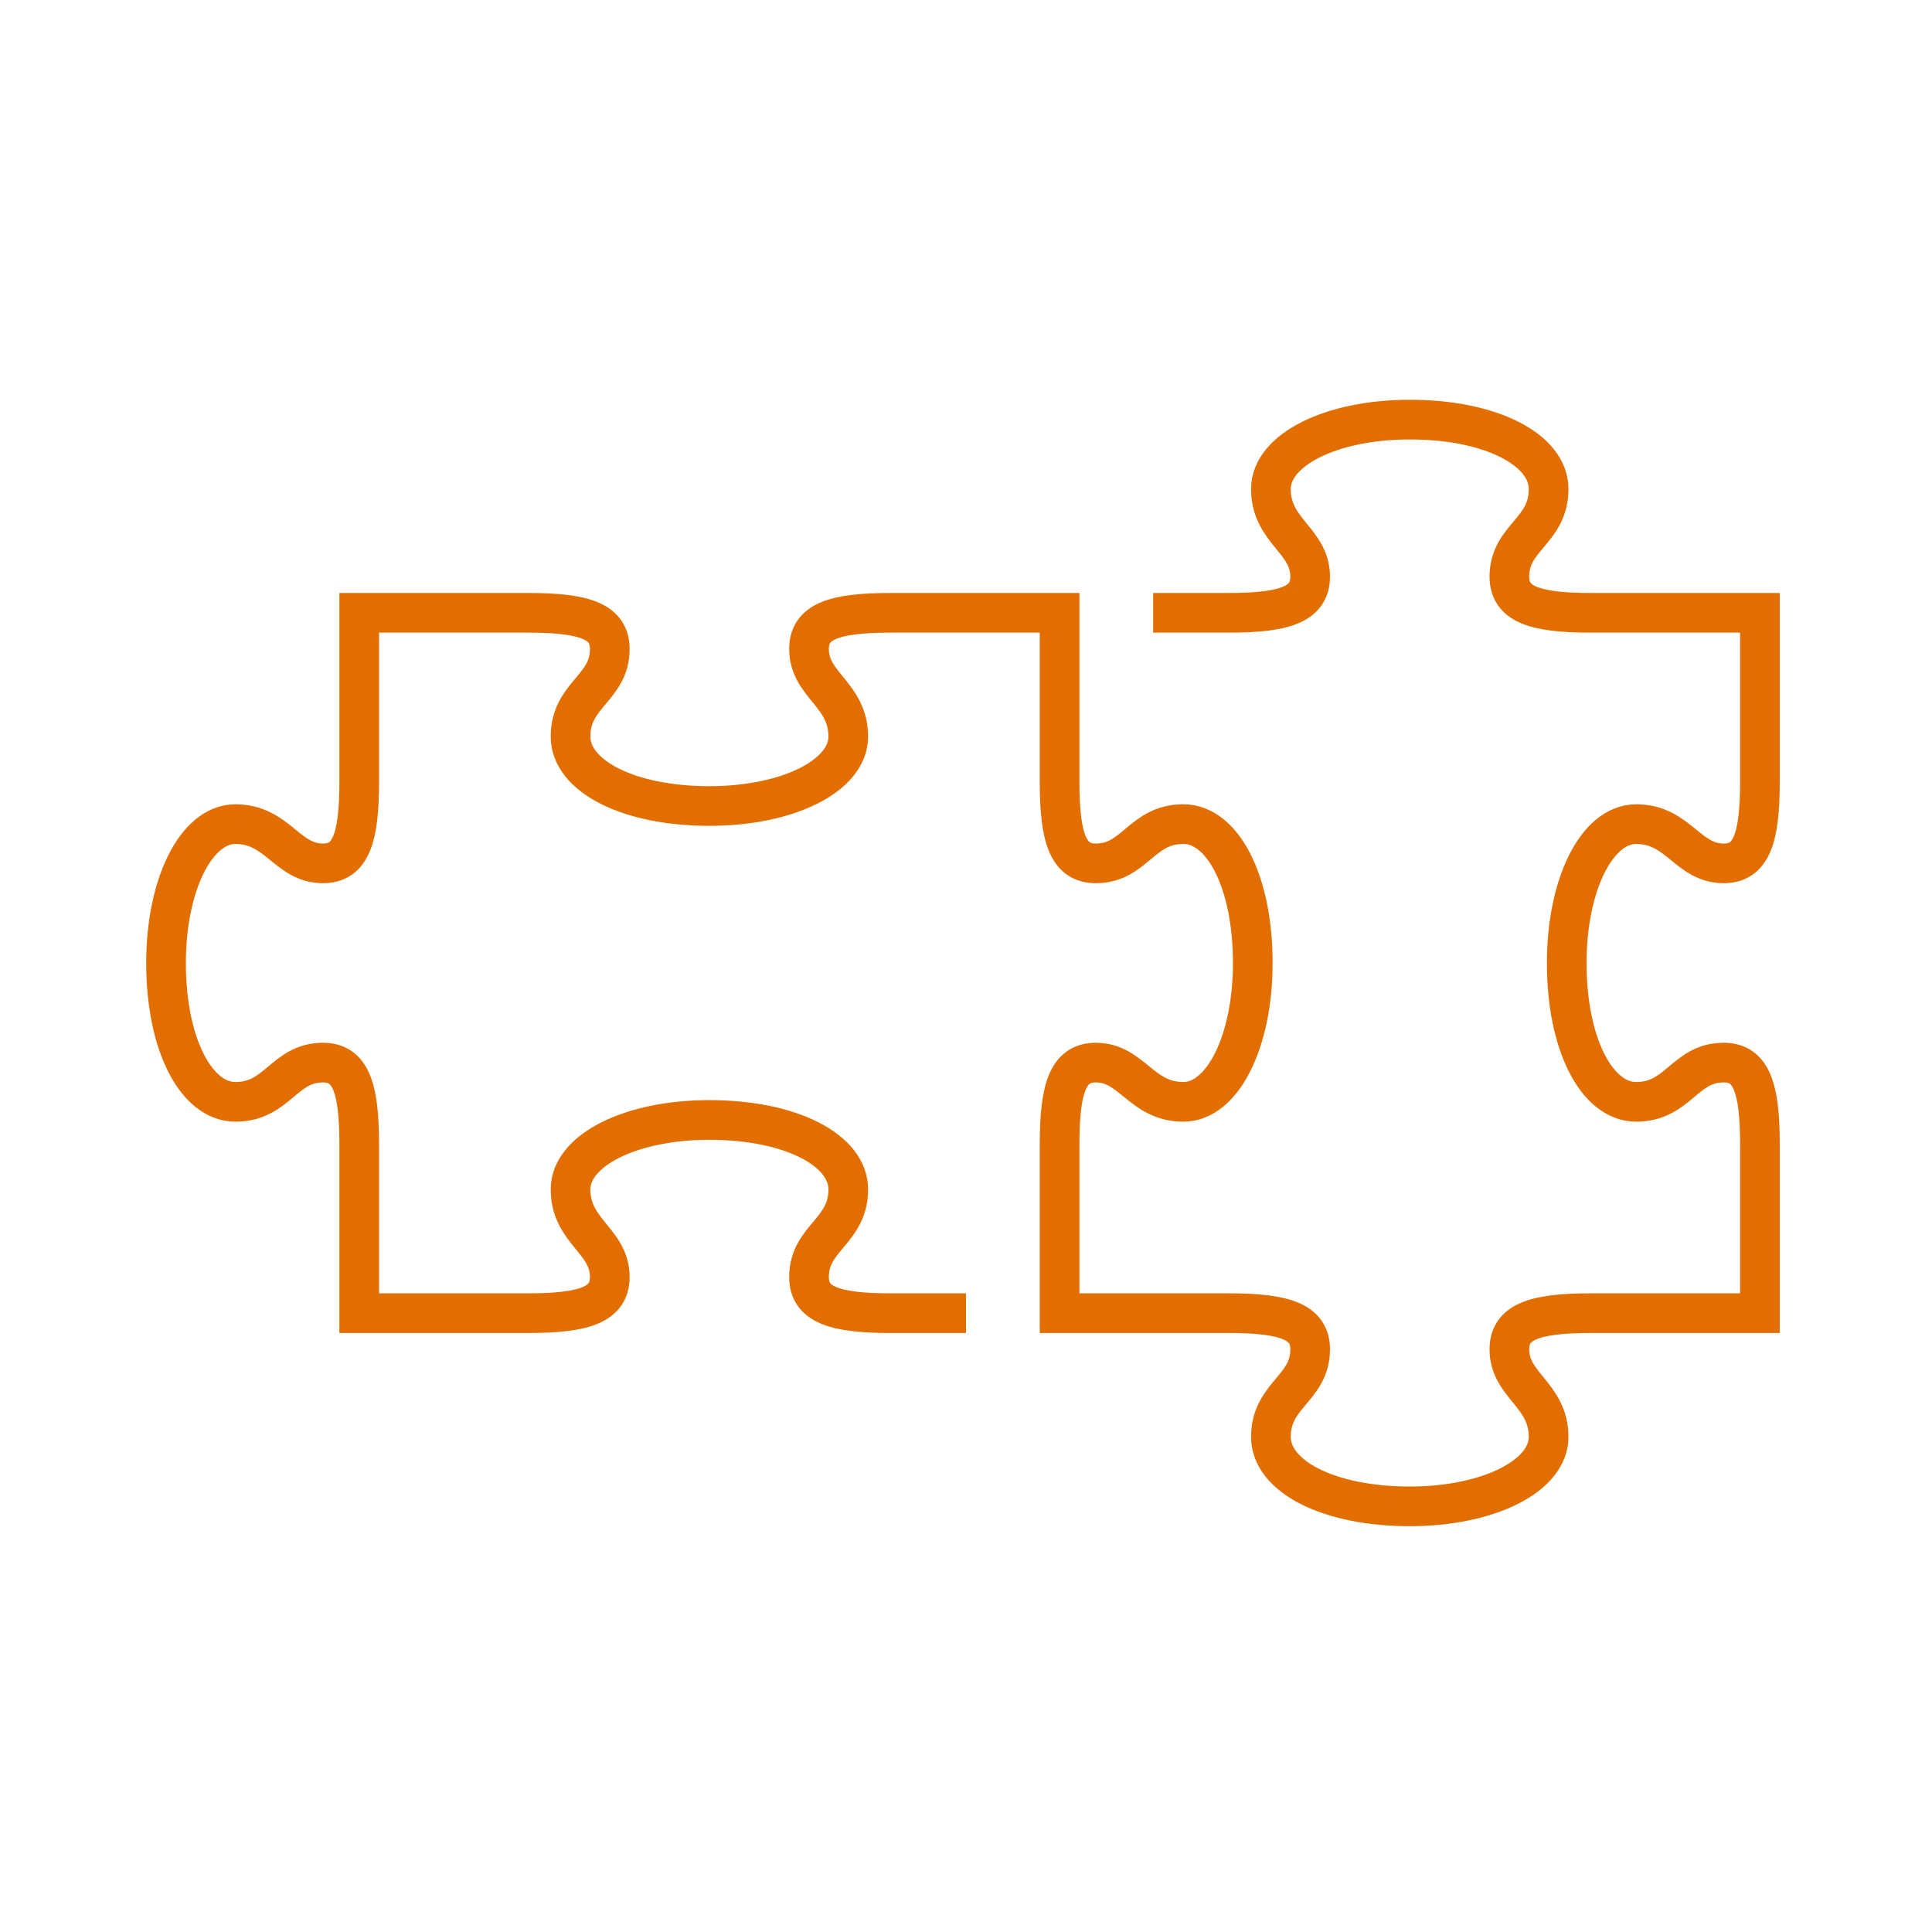 <svg width="64" height="64" viewBox="0 0 64 64" fill="none" xmlns="http://www.w3.org/2000/svg">
<path d="M32 43.5C32 43.5 30.5 43.5 29.5 43.5C27.6 43.5 26.8 43.2 26.8 42.3C26.8 41 28.1 40.8 28.1 39.4C28.1 38.1 26.2 37.1 23.5 37.1C20.9 37.1 18.9 38.1 18.9 39.4C18.9 40.8 20.2 41.1 20.2 42.3C20.2 43.2 19.4 43.5 17.5 43.5C16.1 43.5 11.9 43.5 11.9 43.5C11.9 43.5 11.9 39.3 11.9 37.9C11.9 36 11.6 35.2 10.7 35.2C9.4 35.2 9.2 36.5 7.8 36.5C6.5 36.5 5.5 34.6 5.5 31.9C5.5 29.3 6.5 27.3 7.8 27.3C9.2 27.3 9.5 28.6 10.7 28.6C11.6 28.6 11.9 27.8 11.9 25.9C11.9 24.4 11.9 20.3 11.9 20.3C11.9 20.3 16.1 20.3 17.5 20.3C19.4 20.3 20.2 20.6 20.2 21.5C20.2 22.8 18.9 23 18.9 24.4C18.9 25.7 20.8 26.7 23.5 26.7C26.1 26.7 28.1 25.7 28.1 24.4C28.1 23 26.8 22.7 26.8 21.5C26.8 20.6 27.6 20.3 29.5 20.3C31 20.3 35.1 20.3 35.1 20.3C35.1 20.3 35.1 24.5 35.1 25.9C35.1 27.8 35.4 28.6 36.3 28.6C37.6 28.6 37.8 27.3 39.2 27.3C40.5 27.3 41.5 29.2 41.5 31.9C41.5 34.5 40.5 36.5 39.2 36.5C37.8 36.5 37.5 35.2 36.3 35.2C35.4 35.2 35.1 36 35.1 37.9C35.1 39.3 35.1 43.5 35.1 43.5C35.1 43.5 39.3 43.5 40.7 43.5C42.6 43.5 43.4 43.8 43.4 44.7C43.4 46 42.1 46.2 42.1 47.6C42.1 48.9 44 49.9 46.7 49.9C49.3 49.9 51.3 48.9 51.3 47.6C51.3 46.2 50 45.9 50 44.7C50 43.8 50.8 43.5 52.7 43.5C54.2 43.5 58.3 43.5 58.3 43.5C58.3 43.5 58.3 39.3 58.3 37.9C58.3 36 58 35.2 57.1 35.2C55.8 35.2 55.6 36.5 54.2 36.5C52.9 36.5 51.9 34.6 51.9 31.9C51.9 29.3 52.9 27.3 54.2 27.3C55.6 27.3 55.9 28.6 57.1 28.6C58 28.6 58.3 27.8 58.3 25.9C58.3 24.4 58.3 20.3 58.3 20.3C58.3 20.3 54.1 20.3 52.7 20.3C50.8 20.3 50 20 50 19.1C50 17.8 51.3 17.6 51.3 16.2C51.3 14.9 49.4 13.9 46.7 13.9C44.1 13.9 42.1 14.9 42.1 16.2C42.1 17.6 43.4 17.9 43.4 19.1C43.4 20 42.6 20.3 40.7 20.3C40 20.3 38.2 20.3 38.2 20.3" stroke="#E26E00" stroke-width="1.314" stroke-miterlimit="10"/>
</svg>

